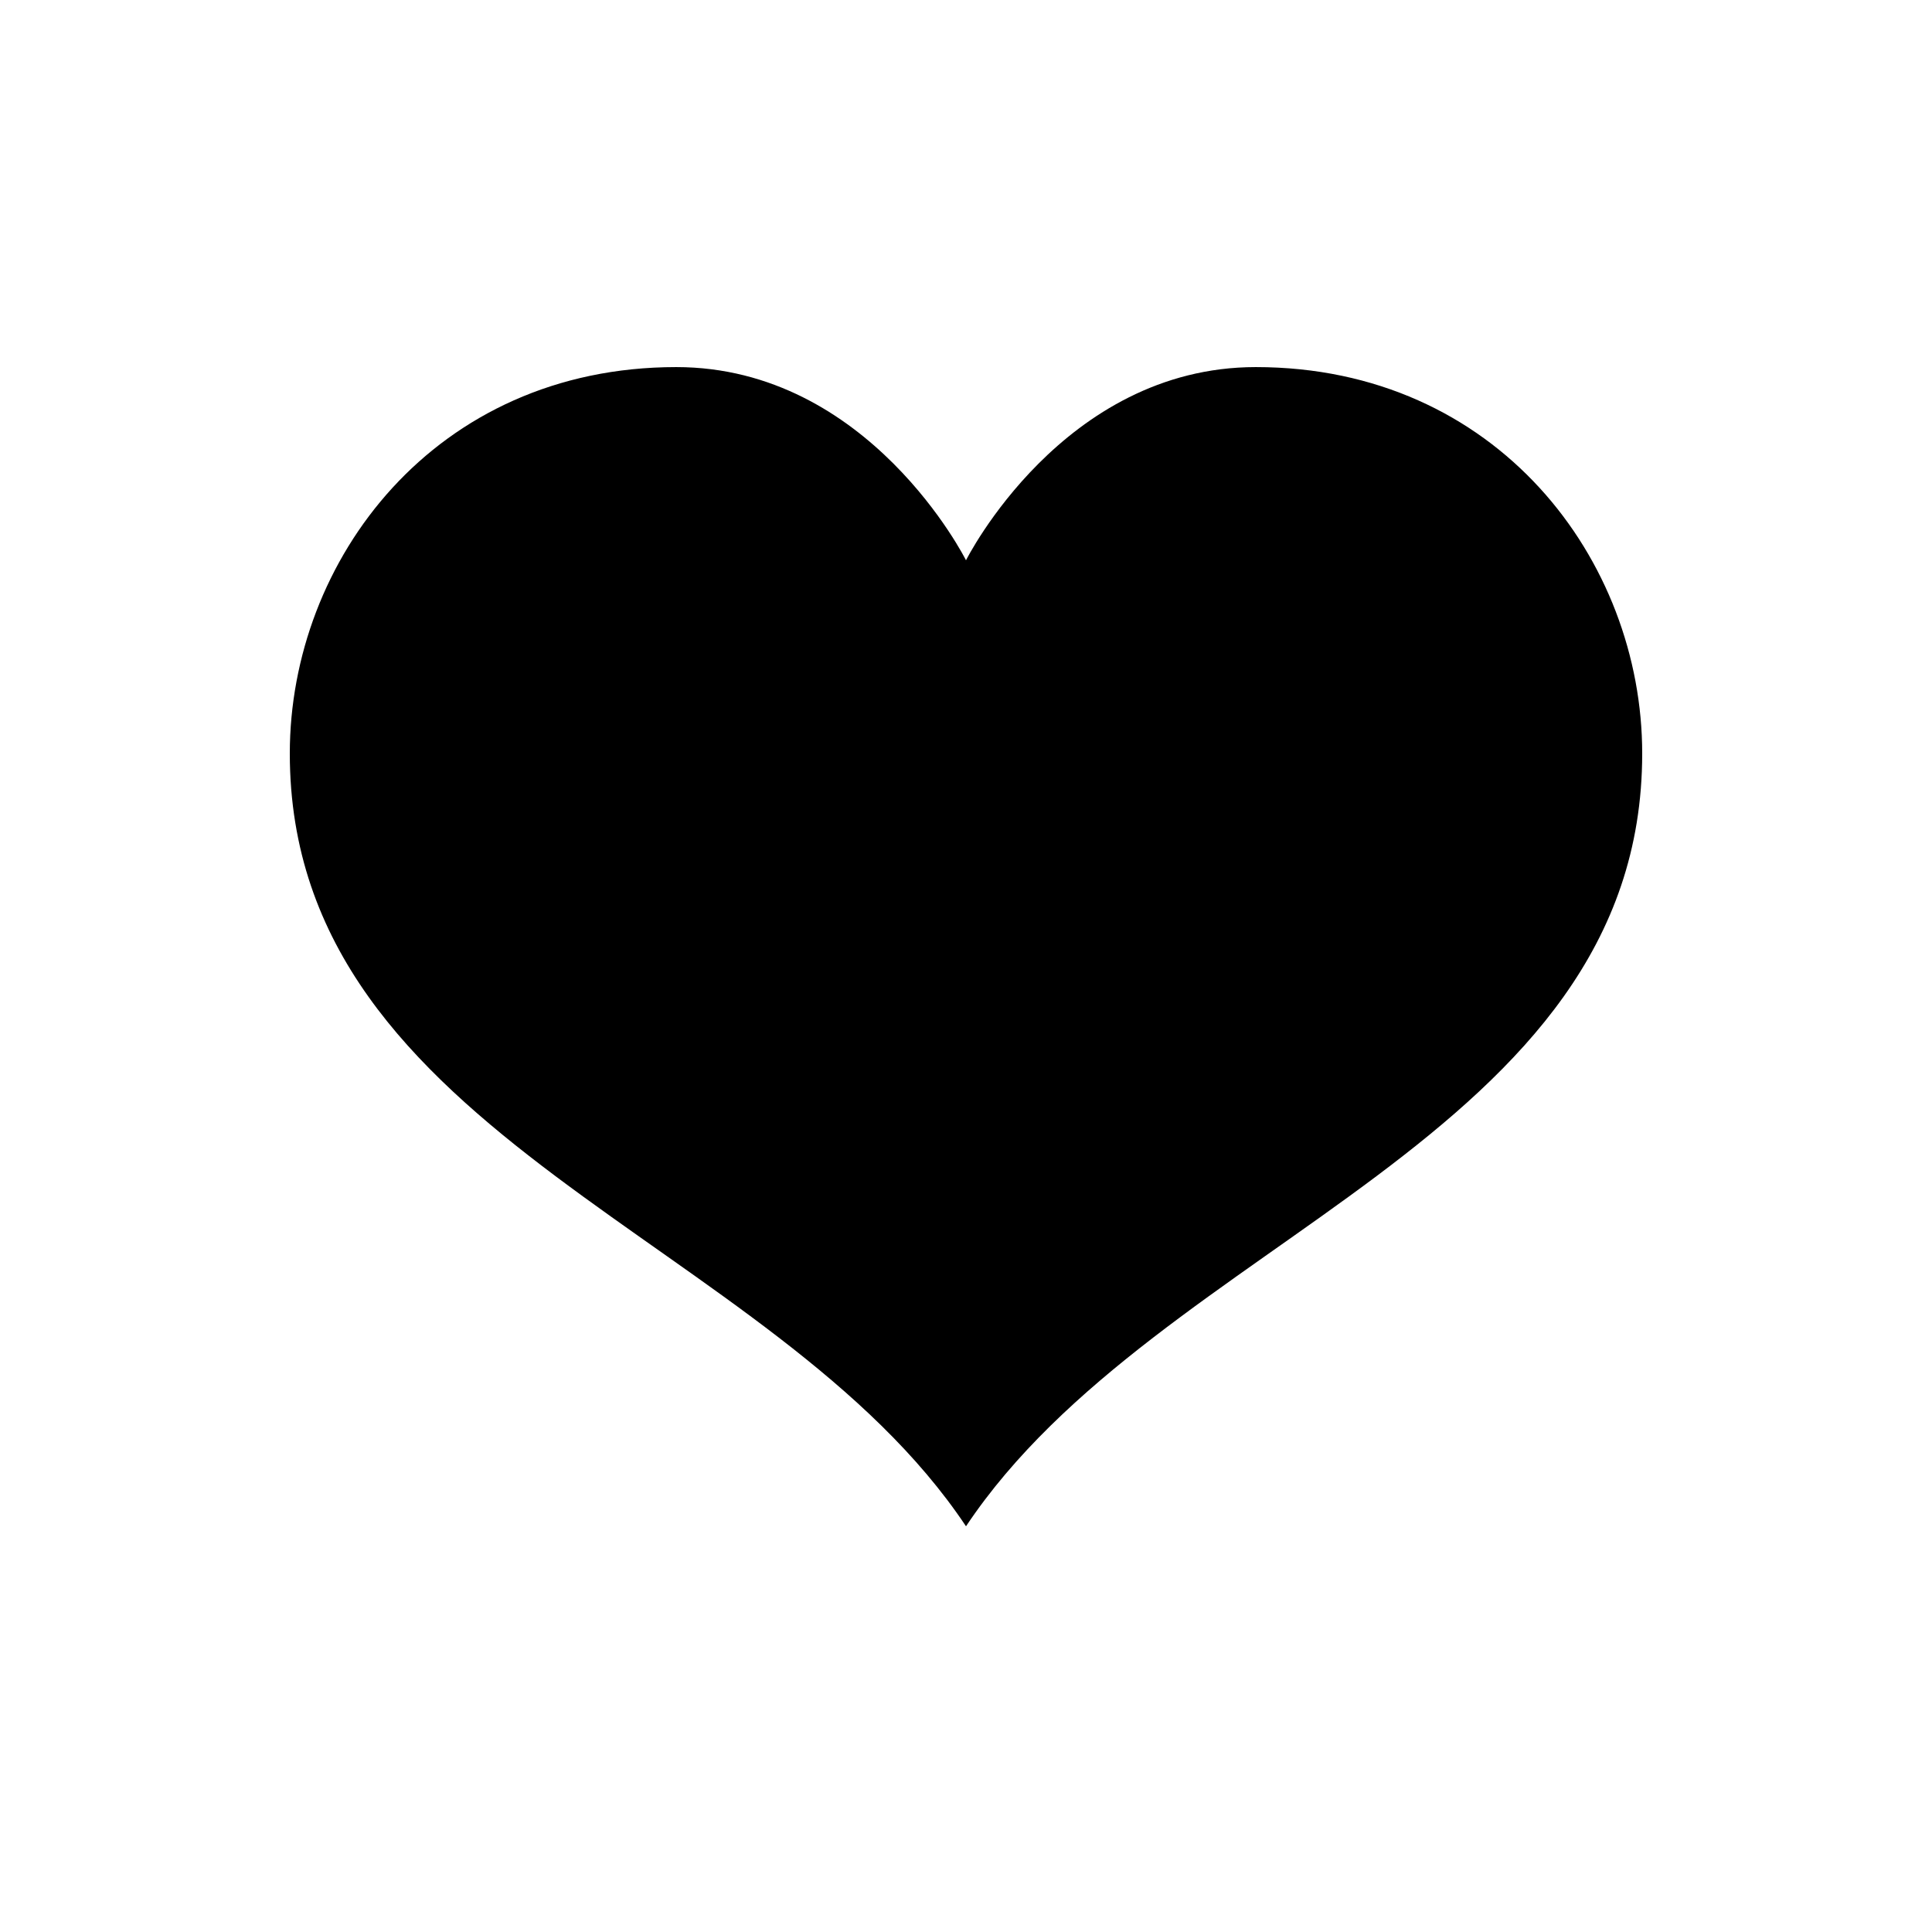 <?xml version="1.0" encoding="UTF-8" standalone="no"?>
<svg
   xmlns:dc="http://purl.org/dc/elements/1.1/"
   xmlns:cc="http://creativecommons.org/ns#"
   xmlns:rdf="http://www.w3.org/1999/02/22-rdf-syntax-ns#"
   xmlns:svg="http://www.w3.org/2000/svg"
   xmlns="http://www.w3.org/2000/svg"
   version="1.1"
   id="svg4651"
   viewBox="0 0 200 200"
   height="56.444mm"
   width="56.444mm">
  <defs
     id="defs4653" />
  <g
     transform="translate(-445.714,-355.219)"
     id="layer1">
    <g
       transform="matrix(10,0,0,10,425.714,323.22)"
       id="g4507"
       style="display:inline">
      <g
         style="display:none"
         transform="matrix(1,0,0,-1,0,1638)"
         display="none"
         id="g4493">
        <path
           style="display:inline"
           display="inline"
           d="m 14.9,1631.5 c 0.8,0 1.6,-0.3 2.3,-0.9 0.3,-0.3 0.6,-0.7 0.8,-1.1 0.2,-0.5 0.3,-0.9 0.3,-1.5 0,-1.4 -0.6,-2.6 -1.8,-3.6 -0.5,-0.4 -1.3,-1.2 -2.6,-2.2 -1.3,-1 -1.9,-1.5 -1.9,-1.5 l -4.6,3.8 c -0.5,0.5 -1,1 -1.3,1.6 -0.3,0.6 -0.5,1.2 -0.5,1.8 0,0.5 0.1,1.1 0.2,1.5 0.2,0.7 0.7,1.3 1.3,1.7 0.6,0.4 1.2,0.6 1.9,0.6 1.2,0 2.2,-0.5 2.9,-1.5 0.9,0.8 1.9,1.3 3,1.3 z"
           id="path4495" />
      </g>
      <path
         style="display:none"
         display="none"
         d="M 15.1,7.4 C 14,7.4 12,8.4 12,9.7 12,8.5 10.1,7.4 8.9,7.4 7.5,7.4 6.3,8.2 5.7,9.5 4.5,12 6.8,13.9 8.5,15.4 9.4,16 12,18.2 12,18.2 c 0,0 3.9,-3.2 4.6,-3.9 1.2,-1.1 2.3,-2.5 1.9,-4.2 -0.4,-1.6 -2,-2.7 -3.4,-2.7 z"
         id="path4497" />
      <path
         d="M 15,7 C 13,7 12,9 12,9 12,9 11,7 9,7 6.5,7 5,9 5,11 c 0,4 5,5 7,8 2,-3 7,-4 7,-8 0,-2 -1.5,-4 -4,-4 z"
         id="path4499" />
    </g>
  </g>
</svg>
